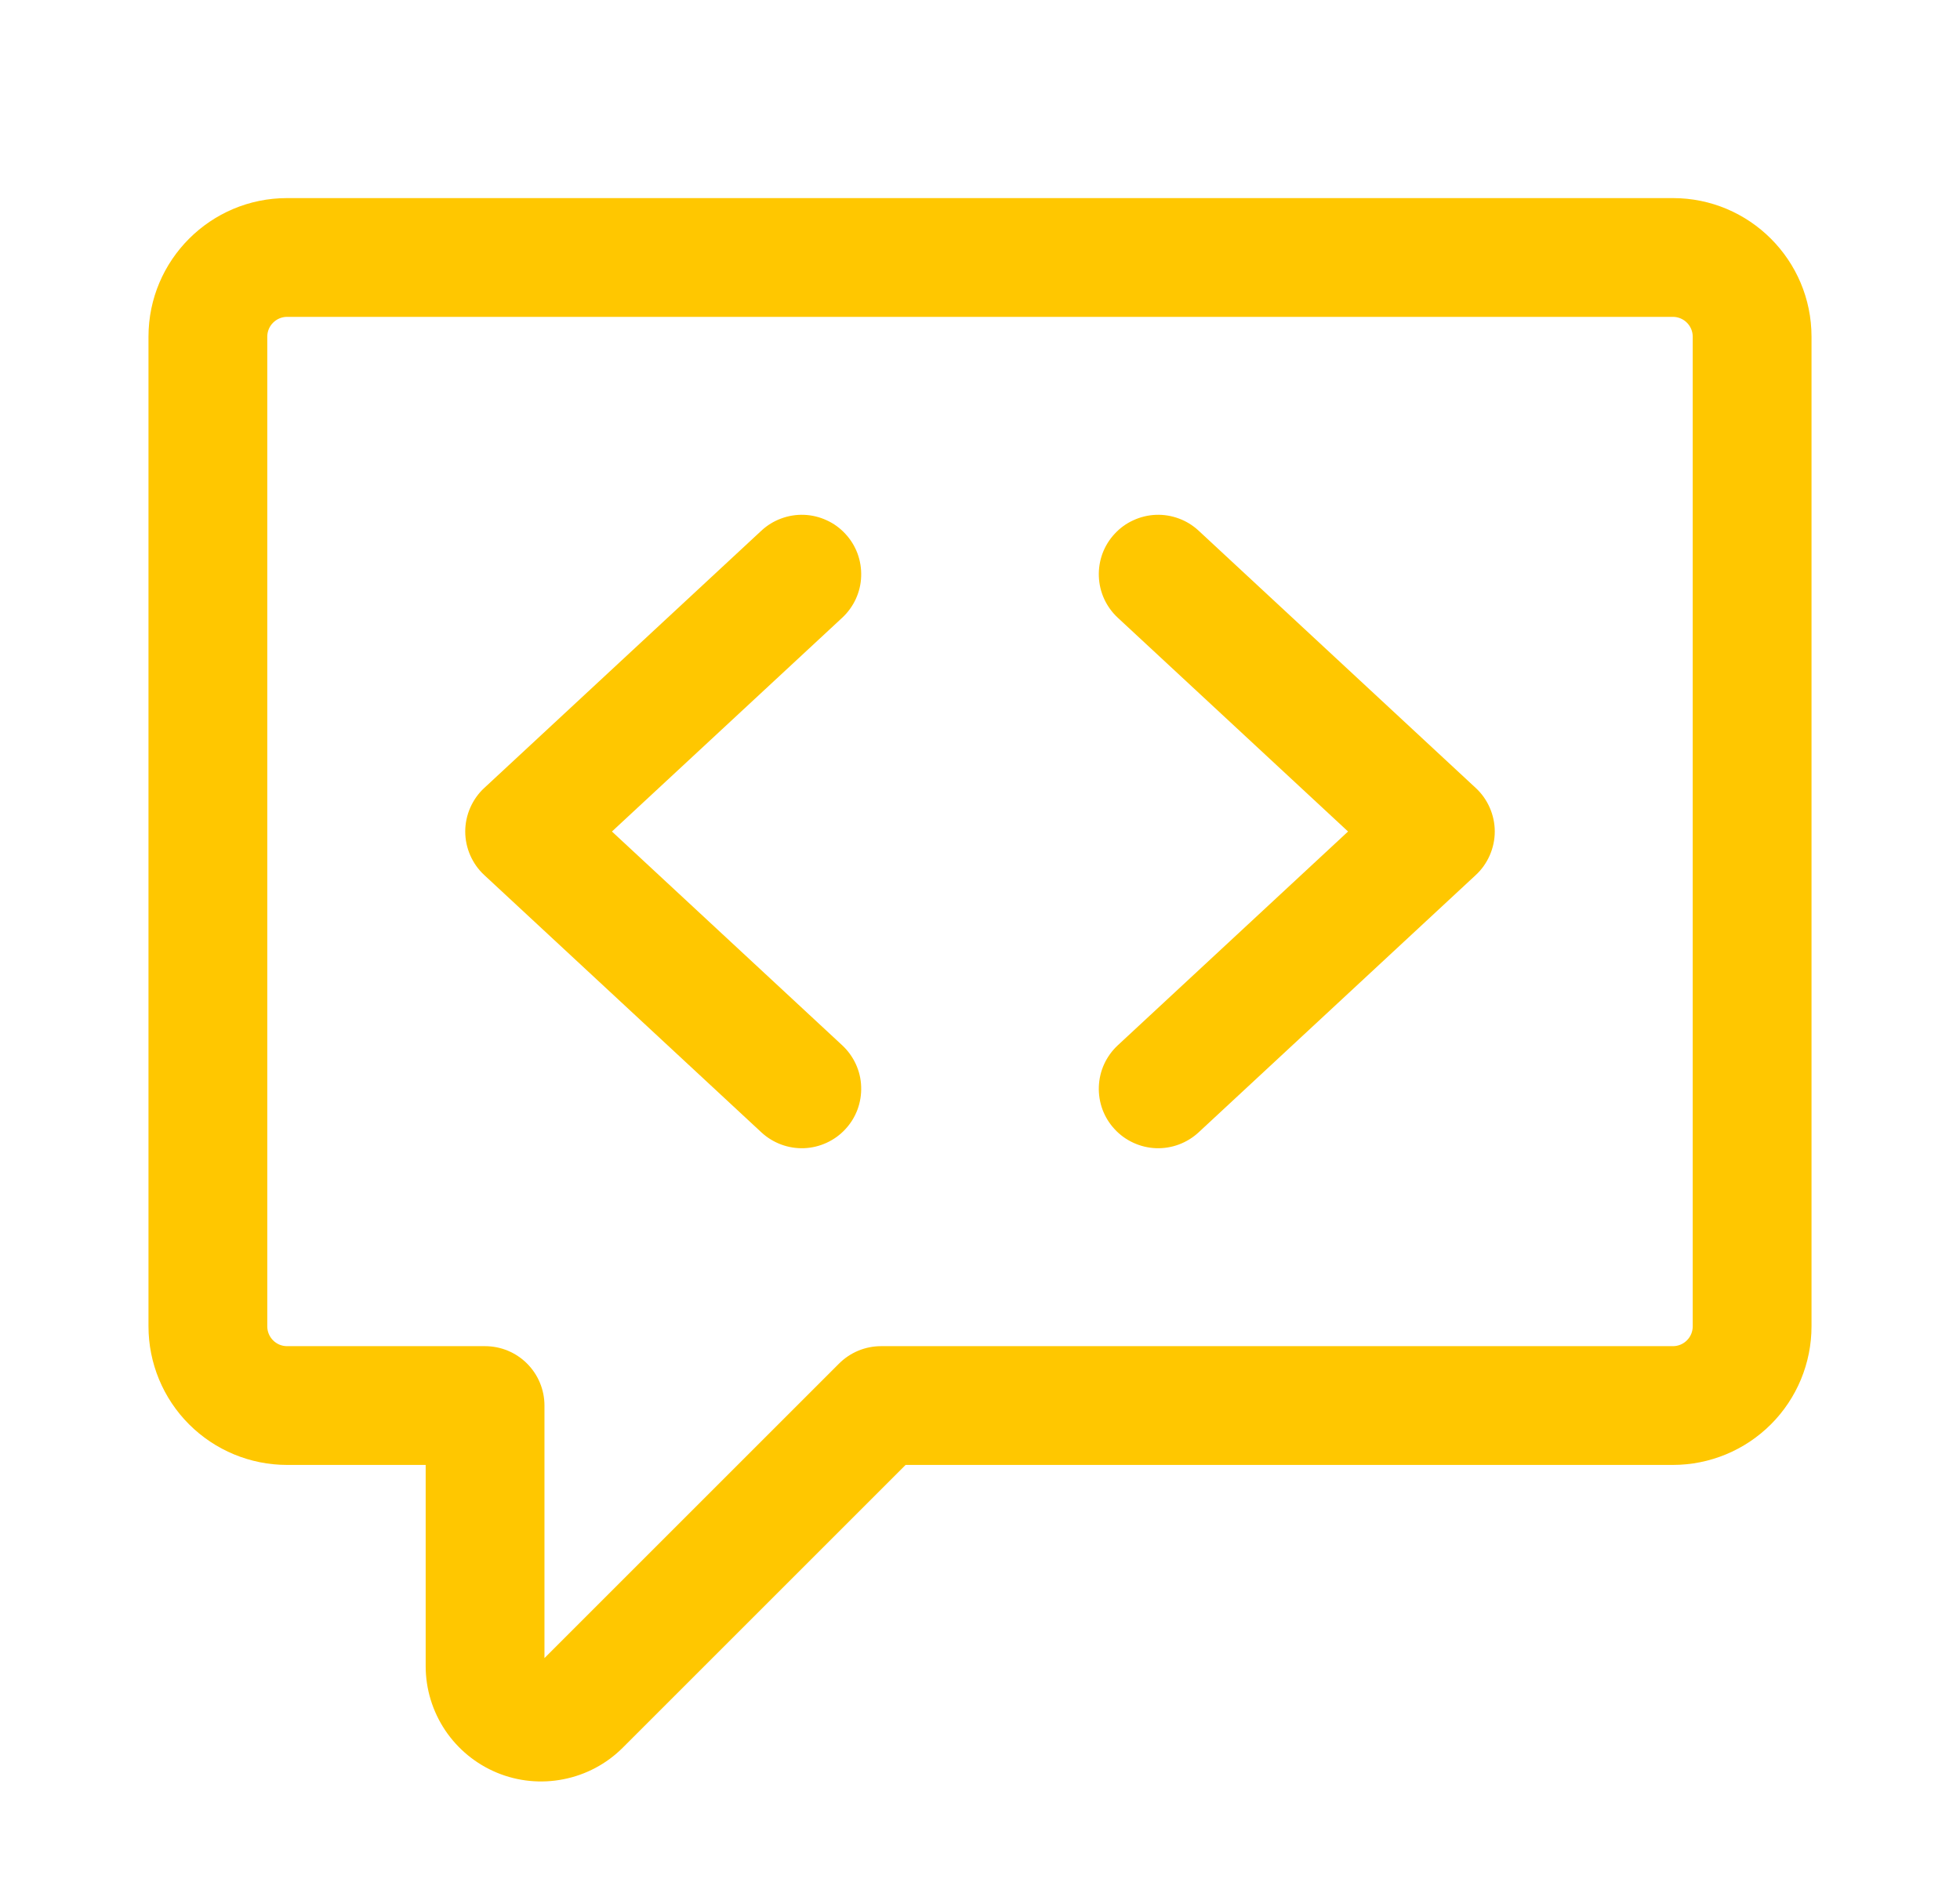 <svg width="33" height="32" viewBox="0 0 33 32" fill="none" xmlns="http://www.w3.org/2000/svg">
<path d="M14.233 8.99C14.323 9.086 14.392 9.199 14.438 9.322C14.483 9.445 14.504 9.576 14.499 9.707C14.495 9.839 14.464 9.967 14.409 10.087C14.354 10.206 14.276 10.314 14.18 10.403L10.303 14.003L14.18 17.603C14.276 17.692 14.354 17.8 14.409 17.919C14.464 18.038 14.495 18.167 14.499 18.299C14.504 18.43 14.483 18.561 14.438 18.684C14.392 18.807 14.323 18.92 14.233 19.016C14.144 19.113 14.037 19.19 13.917 19.245C13.798 19.3 13.669 19.331 13.538 19.336C13.406 19.341 13.276 19.32 13.152 19.274C13.029 19.228 12.916 19.159 12.82 19.07L8.153 14.736C8.052 14.643 7.972 14.529 7.917 14.403C7.862 14.277 7.833 14.141 7.833 14.003C7.833 13.865 7.862 13.729 7.917 13.603C7.972 13.477 8.052 13.363 8.153 13.27L12.82 8.936C12.916 8.847 13.029 8.777 13.152 8.732C13.276 8.686 13.406 8.665 13.538 8.67C13.669 8.675 13.798 8.706 13.917 8.761C14.037 8.815 14.144 8.893 14.233 8.99ZM18.82 10.403C18.724 10.314 18.646 10.206 18.591 10.087C18.536 9.967 18.506 9.839 18.501 9.707C18.496 9.576 18.517 9.445 18.562 9.322C18.608 9.199 18.677 9.086 18.767 8.99C18.856 8.893 18.963 8.815 19.083 8.761C19.202 8.706 19.331 8.675 19.462 8.67C19.594 8.665 19.724 8.686 19.848 8.732C19.971 8.777 20.084 8.847 20.18 8.936L24.847 13.27C24.948 13.363 25.028 13.477 25.083 13.603C25.138 13.729 25.167 13.865 25.167 14.003C25.167 14.141 25.138 14.277 25.083 14.403C25.028 14.529 24.948 14.643 24.847 14.736L20.18 19.07C20.084 19.159 19.971 19.228 19.848 19.274C19.724 19.32 19.594 19.341 19.462 19.336C19.331 19.331 19.202 19.3 19.083 19.245C18.963 19.19 18.856 19.113 18.767 19.016C18.677 18.92 18.608 18.807 18.562 18.684C18.517 18.561 18.496 18.43 18.501 18.299C18.506 18.167 18.536 18.038 18.591 17.919C18.646 17.8 18.724 17.692 18.82 17.603L22.697 14.003L18.82 10.403Z" fill="#FFC700"/>
<path d="M2.5 5.67C2.5 4.382 3.545 3.336 4.833 3.336H28.167C29.455 3.336 30.5 4.382 30.5 5.67V22.336C30.5 22.955 30.254 23.549 29.817 23.986C29.379 24.424 28.785 24.67 28.167 24.67H15.247L10.483 29.434C10.211 29.705 9.865 29.889 9.488 29.963C9.112 30.038 8.721 30 8.367 29.853C8.012 29.706 7.709 29.457 7.495 29.138C7.282 28.819 7.167 28.444 7.167 28.06V24.67H4.833C4.214 24.67 3.621 24.424 3.183 23.986C2.746 23.549 2.5 22.955 2.5 22.336V5.67ZM4.833 5.336C4.745 5.336 4.66 5.372 4.598 5.434C4.535 5.497 4.5 5.581 4.5 5.67V22.336C4.5 22.52 4.649 22.67 4.833 22.67H8.167C8.432 22.67 8.686 22.775 8.874 22.963C9.061 23.15 9.167 23.404 9.167 23.67V27.923L14.127 22.963C14.314 22.776 14.568 22.67 14.833 22.67H28.167C28.255 22.67 28.34 22.635 28.402 22.572C28.465 22.51 28.5 22.425 28.5 22.336V5.67C28.5 5.581 28.465 5.497 28.402 5.434C28.34 5.372 28.255 5.336 28.167 5.336H4.833Z" fill="#FFC700"/>
</svg>
